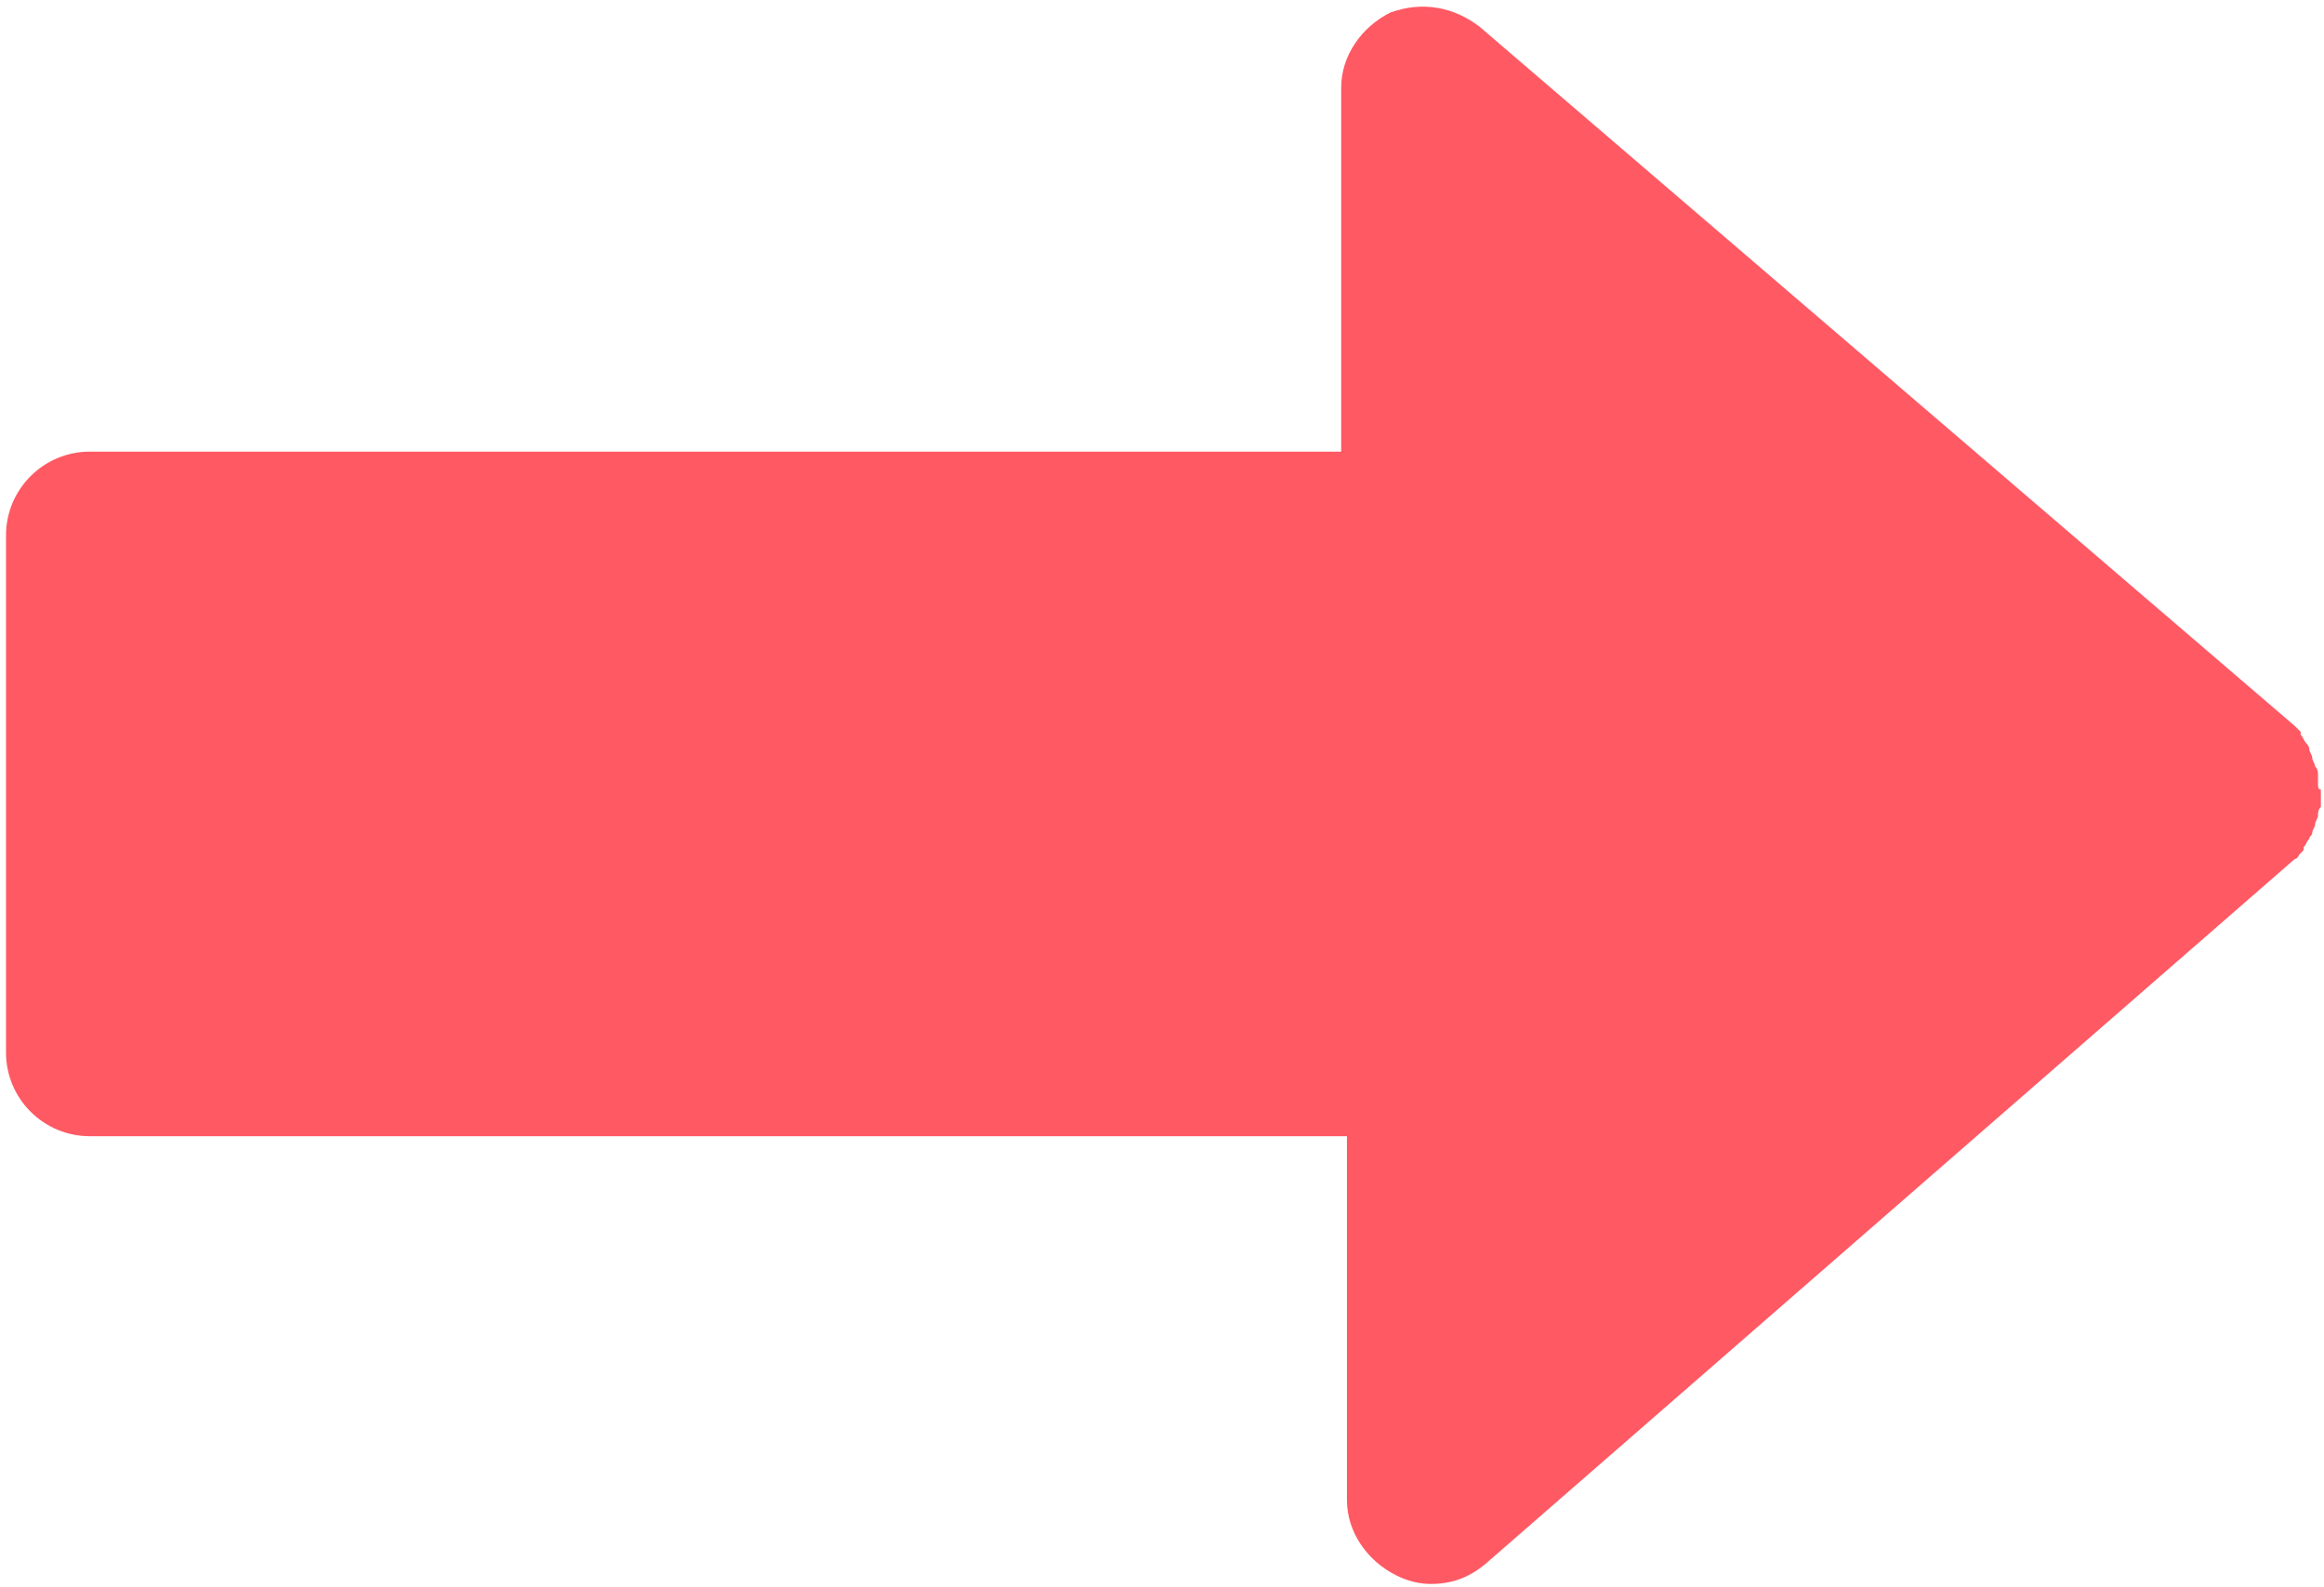 <svg width="271" height="185" viewBox="0 0 271 185" fill="none" xmlns="http://www.w3.org/2000/svg">
<g clip-path="url(#clip0_52_3)">
<path d="M270.3 91.39C270.3 91.053 270.3 90.716 270.3 90.379C270.3 90.042 270.3 89.706 269.963 89.369C269.963 89.032 269.626 88.695 269.626 88.358C269.626 88.022 269.289 87.685 269.289 87.348C269.289 87.011 268.952 86.674 268.952 86.674C268.615 86.338 268.615 86.001 268.278 85.664C268.278 85.664 268.278 85.664 268.278 85.327L267.941 84.99C267.604 84.654 267.604 84.654 267.604 84.654L172.57 3.148C169.537 0.79 165.83 0.117 162.123 1.464C158.753 3.148 156.394 6.516 156.394 10.221V52.658H10.473C5.081 52.658 0.7 57.036 0.7 62.425V122.712C0.7 128.101 5.081 132.479 10.473 132.479H157.068V174.916C157.068 178.621 159.427 181.989 162.797 183.673C164.145 184.346 165.493 184.683 166.841 184.683C169.2 184.683 171.222 184.01 173.244 182.326L267.604 100.146C267.941 100.146 267.941 99.81 268.278 99.473L268.615 99.136V98.799C268.952 98.462 268.952 98.126 269.289 97.789C269.289 97.452 269.626 97.452 269.626 97.115C269.626 96.778 269.963 96.442 269.963 96.105C269.963 95.768 270.3 95.431 270.3 95.094C270.3 94.758 270.3 94.421 270.637 94.084C270.637 93.747 270.637 93.41 270.637 93.074C270.637 92.737 270.637 92.4 270.637 92.063C270.3 92.063 270.3 91.726 270.3 91.39Z" fill="#FF5964"/>
</g>
<defs>
<clipPath id="clip0_52_3">
<rect width="271" height="185" fill="white"/>
</clipPath>
</defs>
</svg>
